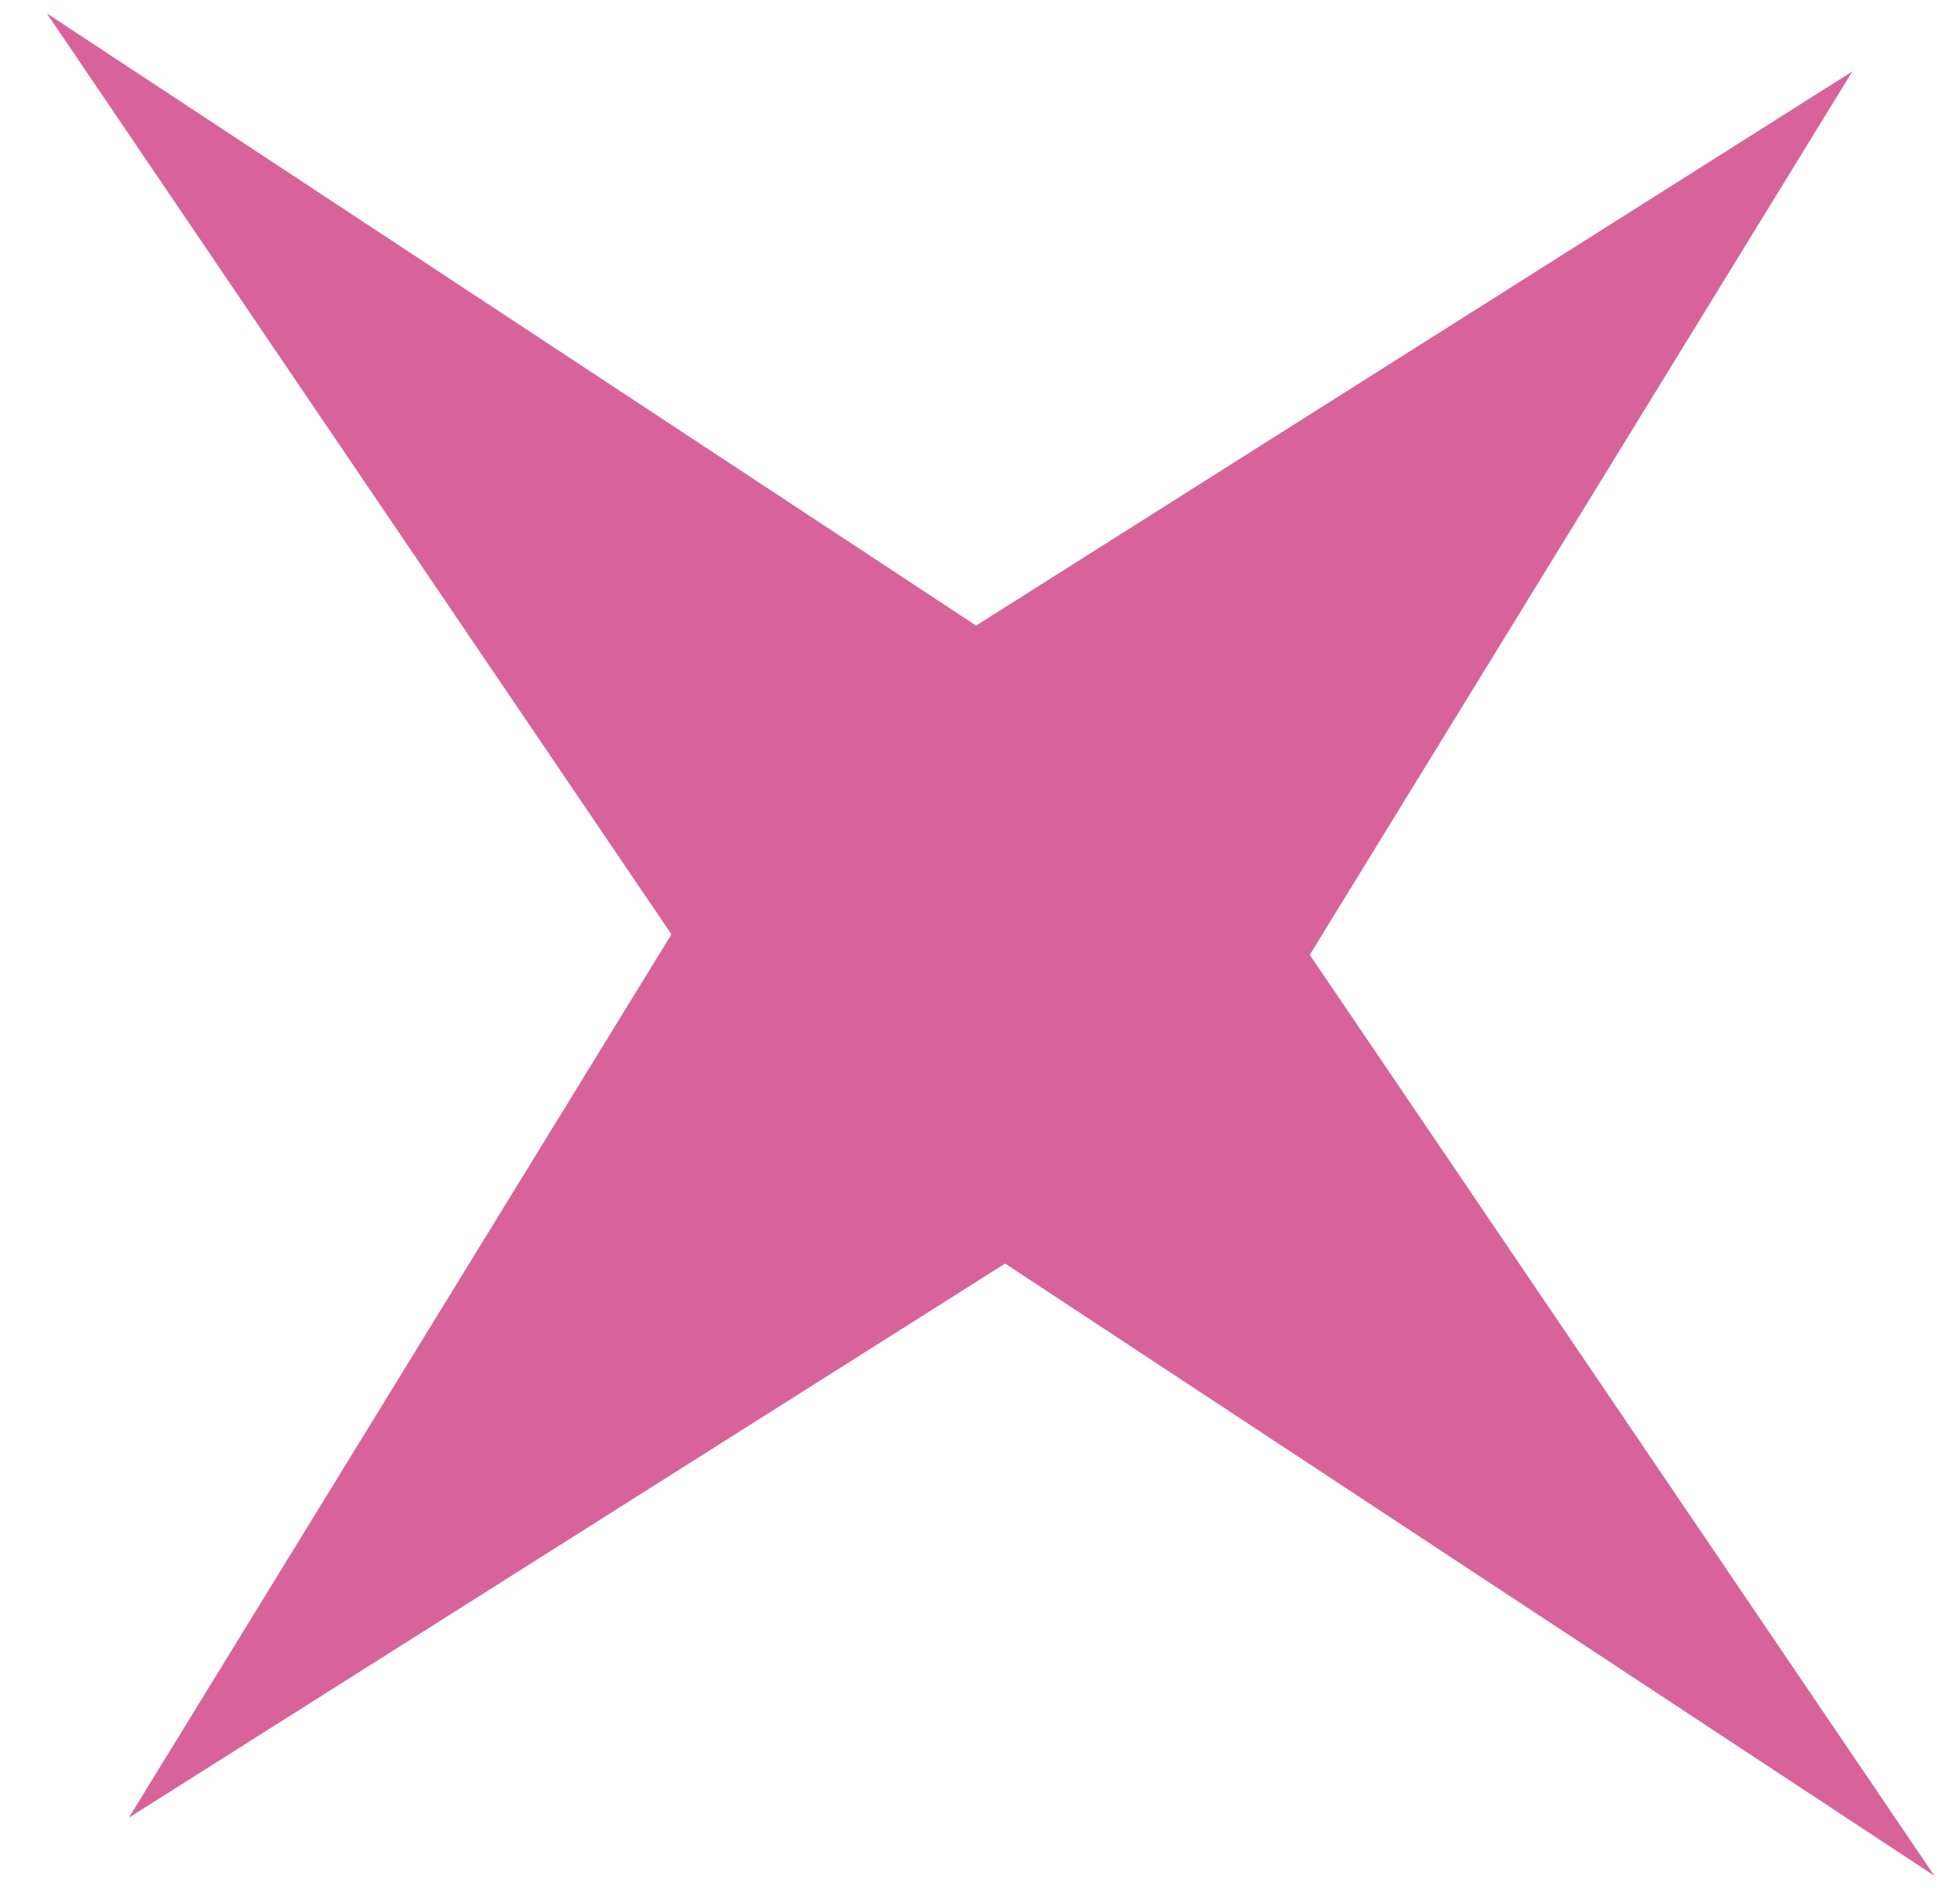 <?xml version="1.0" encoding="UTF-8"?> <svg xmlns="http://www.w3.org/2000/svg" width="28" height="27" viewBox="0 0 28 27" fill="none"> <path d="M1.841 25.97L9.592 13.349L0.669 0.191L13.944 8.938L26.462 1.021L18.711 13.642L27.634 26.8L14.359 18.053L1.841 25.97Z" fill="#D8639B"></path> </svg> 